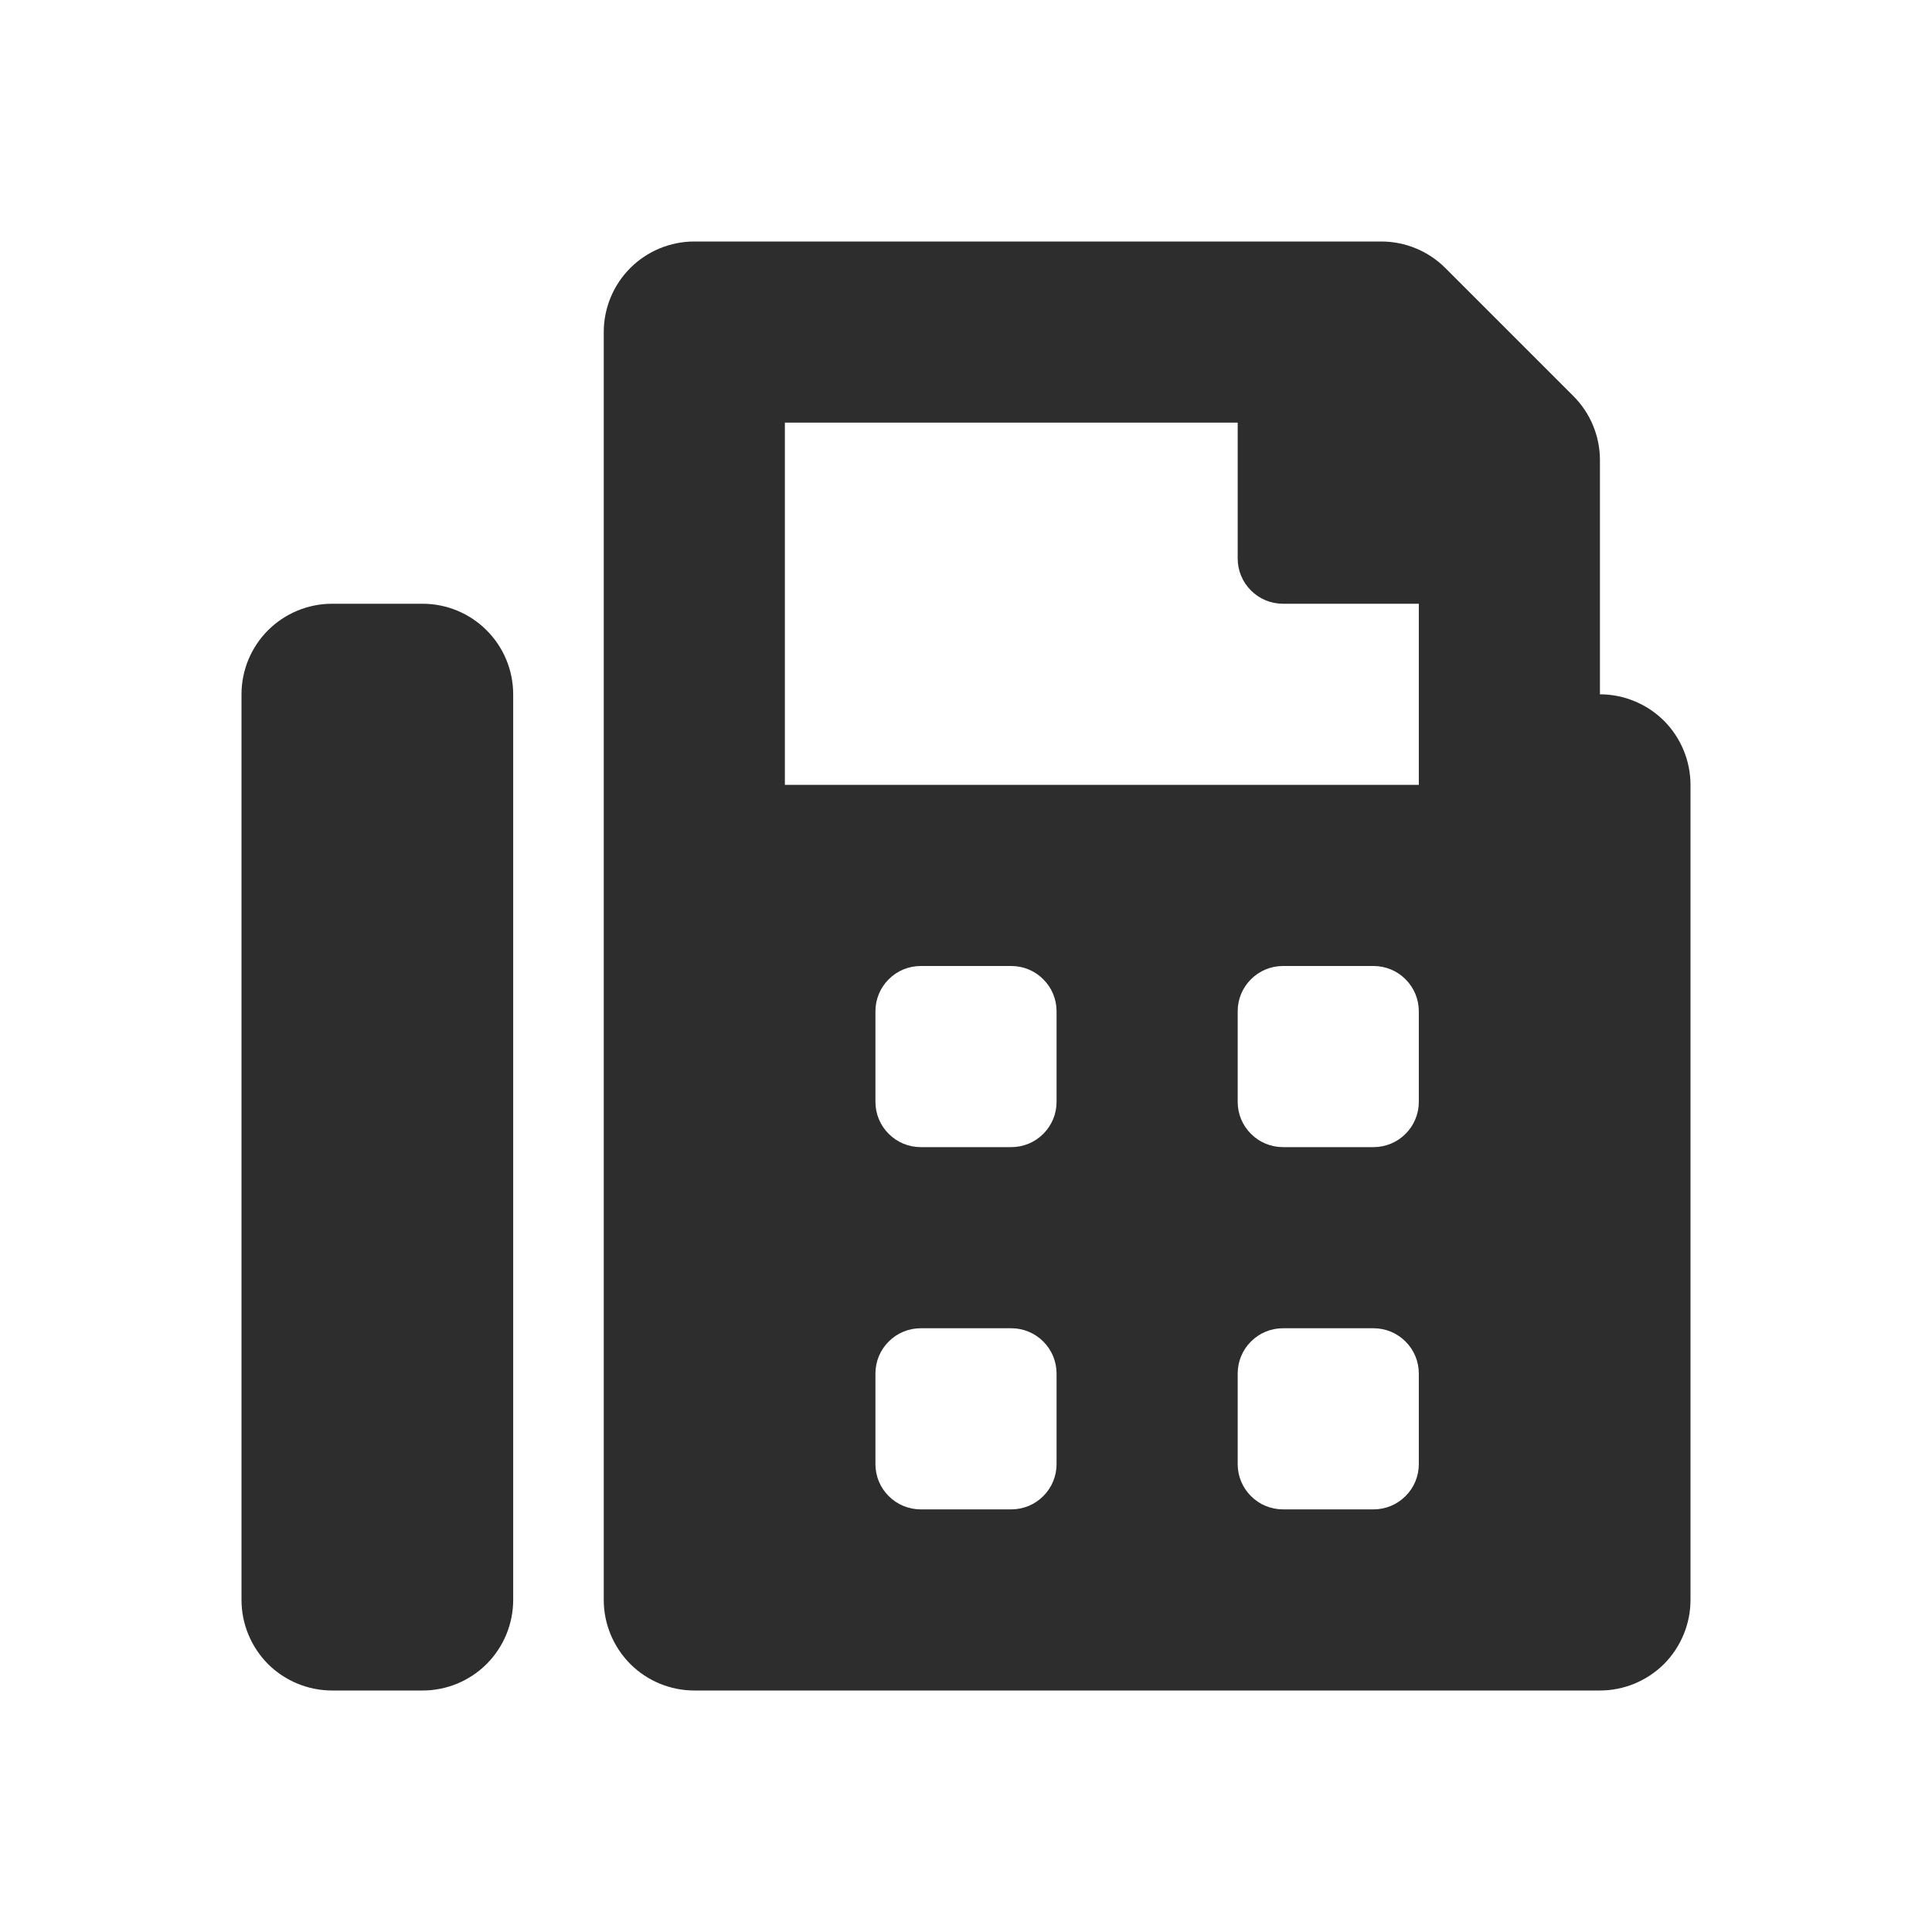 <svg width="24" height="24" viewBox="0 0 24 24" fill="none" xmlns="http://www.w3.org/2000/svg">
<g id="fa-solid:fax">
<path id="Vector" d="M19.875 8.625V5.716C19.875 5.568 19.846 5.422 19.789 5.285C19.733 5.149 19.65 5.025 19.545 4.92L17.954 3.329C17.744 3.119 17.457 3 17.159 3H8.625C8.327 3 8.04 3.119 7.83 3.329C7.619 3.54 7.5 3.827 7.5 4.125V19.875C7.5 20.173 7.619 20.459 7.83 20.671C8.04 20.881 8.327 21 8.625 21H19.875C20.173 21 20.459 20.881 20.671 20.671C20.881 20.459 21 20.173 21 19.875V9.75C21 9.452 20.881 9.165 20.671 8.954C20.459 8.744 20.173 8.625 19.875 8.625ZM13.125 18.188C13.125 18.337 13.066 18.48 12.96 18.585C12.855 18.691 12.712 18.75 12.562 18.75H11.438C11.288 18.75 11.145 18.691 11.04 18.585C10.934 18.48 10.875 18.337 10.875 18.188V17.062C10.875 16.913 10.934 16.77 11.04 16.665C11.145 16.559 11.288 16.5 11.438 16.5H12.562C12.712 16.5 12.855 16.559 12.96 16.665C13.066 16.77 13.125 16.913 13.125 17.062V18.188ZM13.125 13.688C13.125 13.837 13.066 13.98 12.96 14.085C12.855 14.191 12.712 14.25 12.562 14.25H11.438C11.288 14.25 11.145 14.191 11.04 14.085C10.934 13.98 10.875 13.837 10.875 13.688V12.562C10.875 12.413 10.934 12.27 11.04 12.165C11.145 12.059 11.288 12 11.438 12H12.562C12.712 12 12.855 12.059 12.96 12.165C13.066 12.27 13.125 12.413 13.125 12.562V13.688ZM17.625 18.188C17.625 18.337 17.566 18.48 17.46 18.585C17.355 18.691 17.212 18.75 17.062 18.75H15.938C15.788 18.75 15.645 18.691 15.54 18.585C15.434 18.48 15.375 18.337 15.375 18.188V17.062C15.375 16.913 15.434 16.77 15.54 16.665C15.645 16.559 15.788 16.5 15.938 16.5H17.062C17.212 16.5 17.355 16.559 17.46 16.665C17.566 16.77 17.625 16.913 17.625 17.062V18.188ZM17.625 13.688C17.625 13.837 17.566 13.98 17.46 14.085C17.355 14.191 17.212 14.25 17.062 14.25H15.938C15.788 14.25 15.645 14.191 15.54 14.085C15.434 13.98 15.375 13.837 15.375 13.688V12.562C15.375 12.413 15.434 12.27 15.54 12.165C15.645 12.059 15.788 12 15.938 12H17.062C17.212 12 17.355 12.059 17.46 12.165C17.566 12.27 17.625 12.413 17.625 12.562V13.688ZM17.625 9.75H9.75V5.25H15.375V6.938C15.375 7.087 15.434 7.23 15.54 7.335C15.645 7.441 15.788 7.5 15.938 7.5H17.625V9.75ZM5.25 7.5H4.125C3.827 7.5 3.54 7.619 3.329 7.83C3.119 8.04 3 8.327 3 8.625V19.875C3 20.173 3.119 20.459 3.329 20.671C3.54 20.881 3.827 21 4.125 21H5.25C5.548 21 5.835 20.881 6.045 20.671C6.256 20.459 6.375 20.173 6.375 19.875V8.625C6.375 8.327 6.256 8.04 6.045 7.83C5.835 7.619 5.548 7.5 5.25 7.5Z" fill="#2D2D2D"/>
</g>
</svg>
